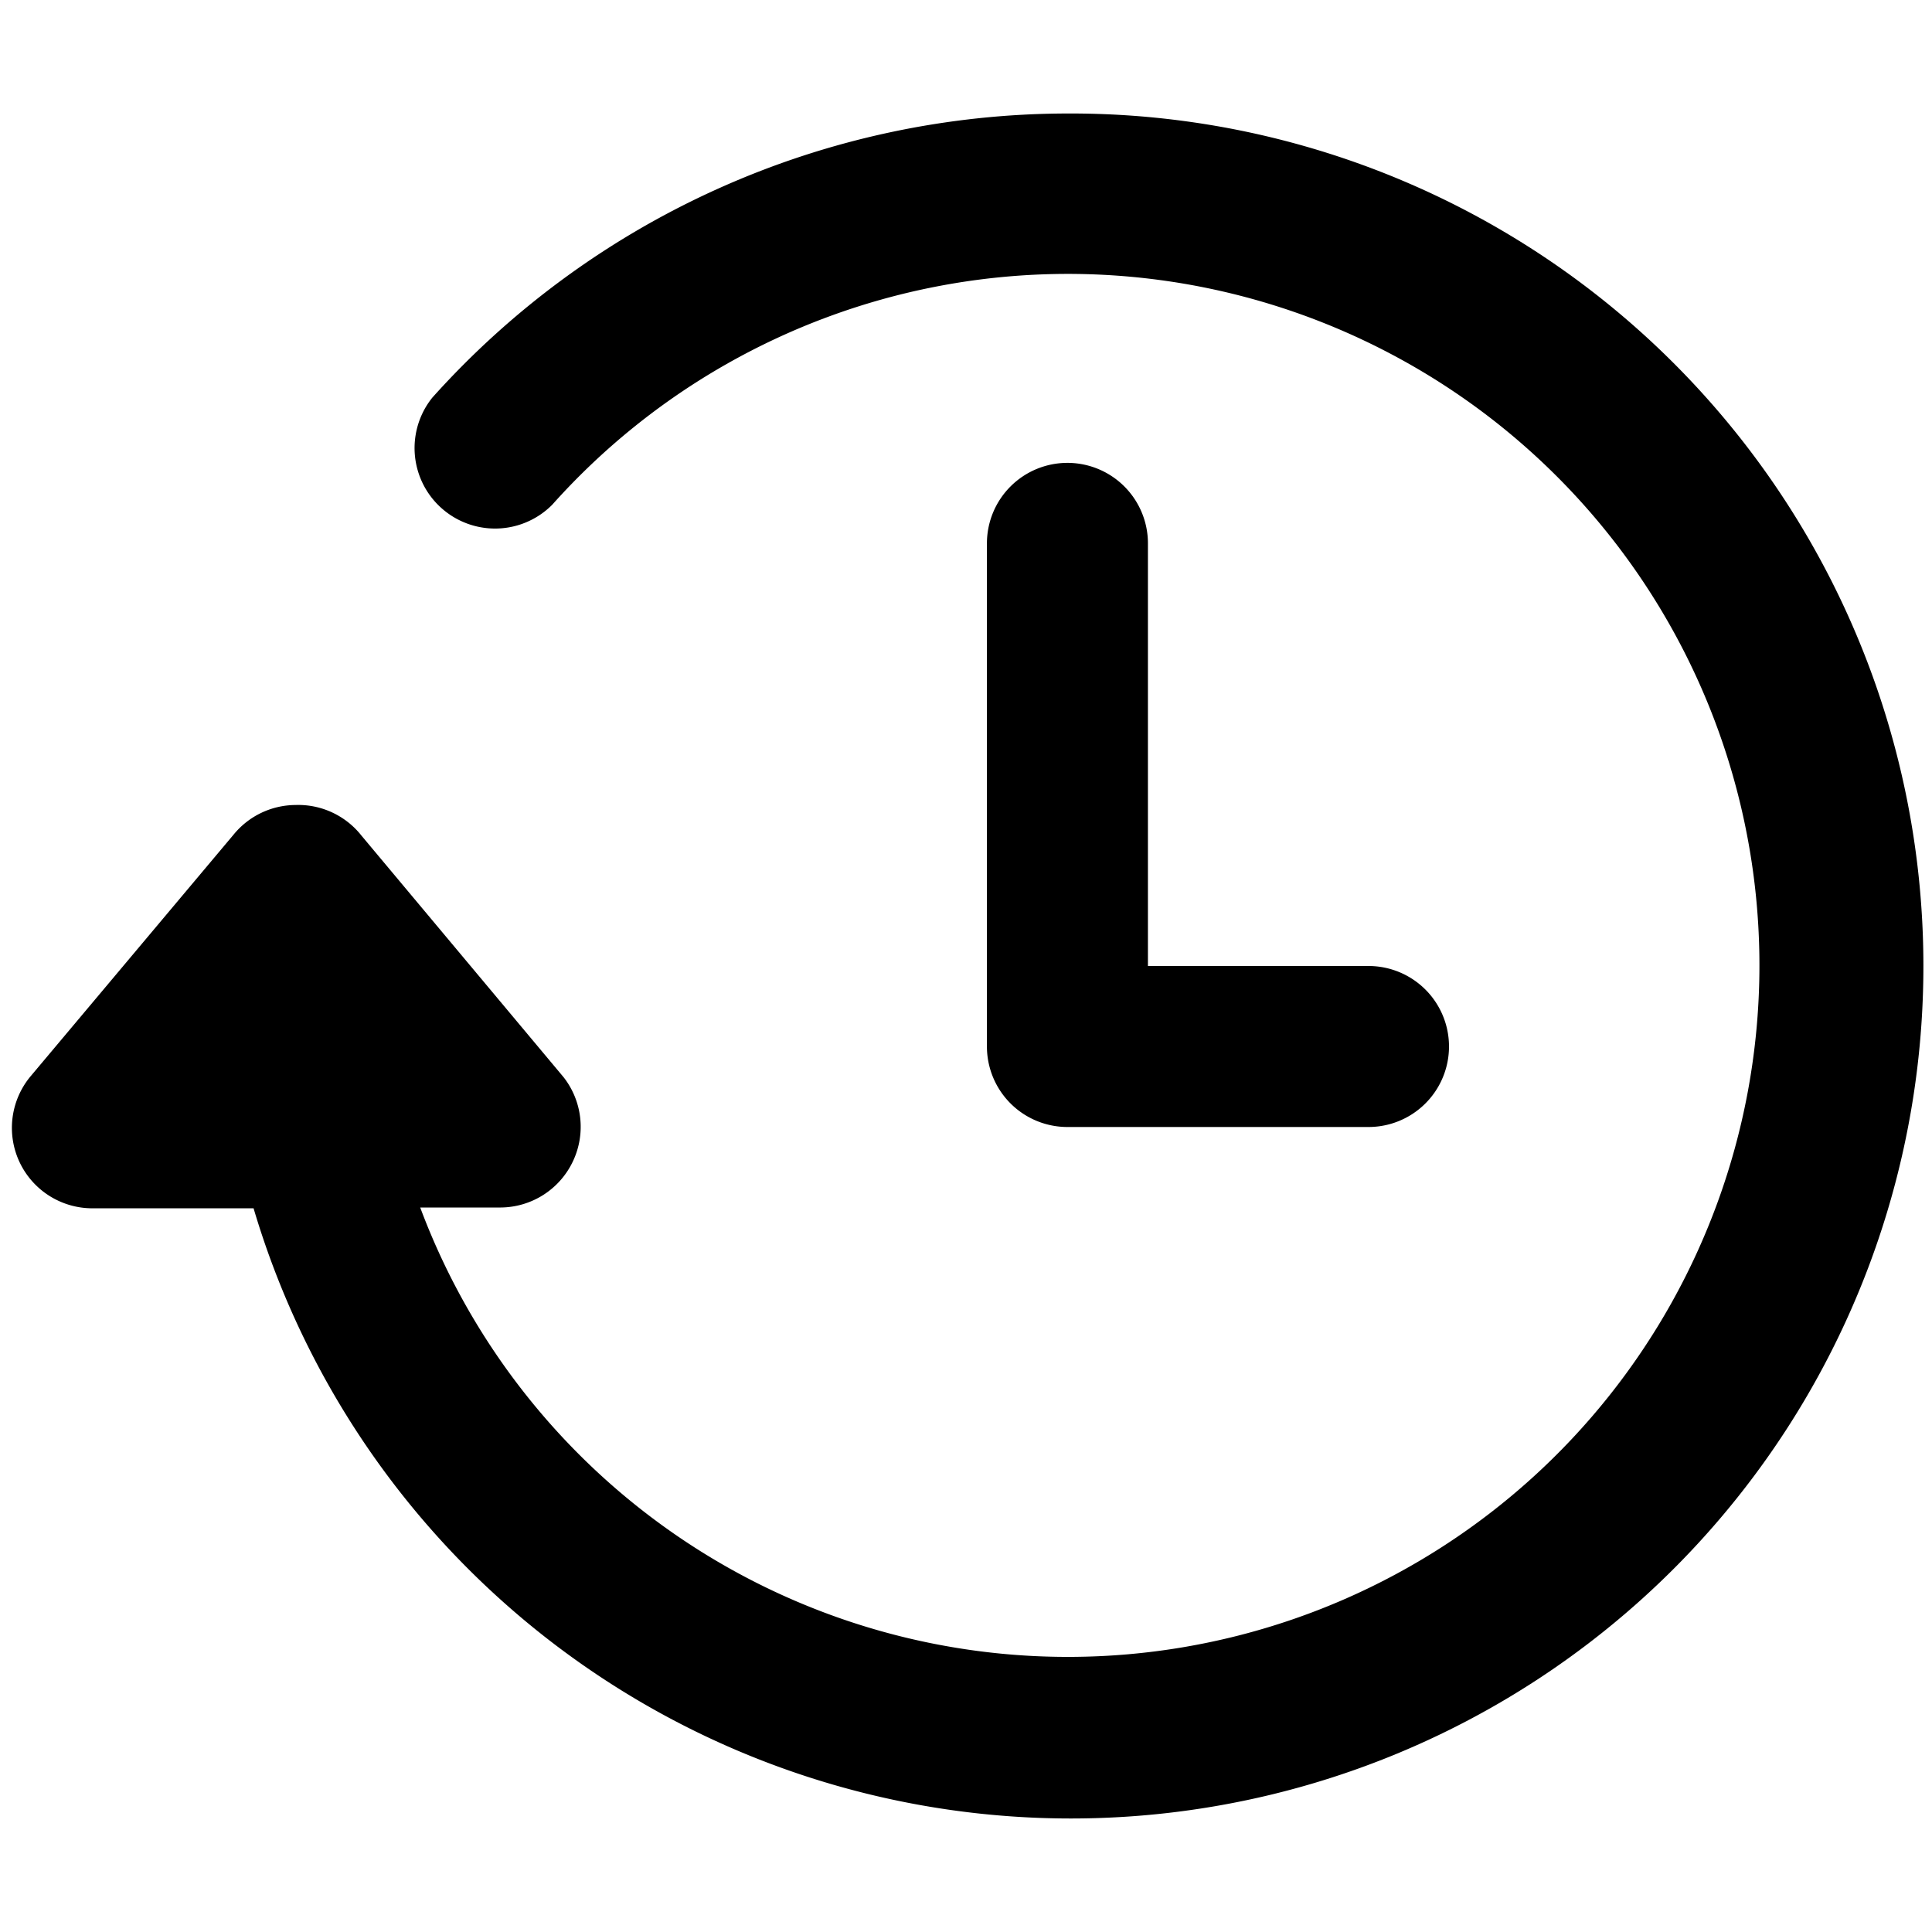<svg xmlns="http://www.w3.org/2000/svg" viewBox="0 0 24 24"><g><path d="M13.26 1.41a10.61 10.61 0 0 0 -7.89 3.53 1 1 0 0 0 1.49 1.33A8.59 8.59 0 1 1 5.22 15h1a1 1 0 0 0 0.9 -0.58A1 1 0 0 0 7 13.38l-2.51 -3a1 1 0 0 0 -0.82 -0.38 1 1 0 0 0 -0.77 0.37l-2.52 3a1 1 0 0 0 -0.14 1.06 1 1 0 0 0 0.91 0.58h2a10.59 10.59 0 1 0 10.11 -13.6Z" fill="#000000" stroke-width="1"></path><path d="M13.26 5.75a1 1 0 0 0 -1 1V13a1 1 0 0 0 1 1H17a1 1 0 0 0 0 -2h-2.74V6.75a1 1 0 0 0 -1 -1Z" fill="#000000" stroke-width="1"></path></g></svg>